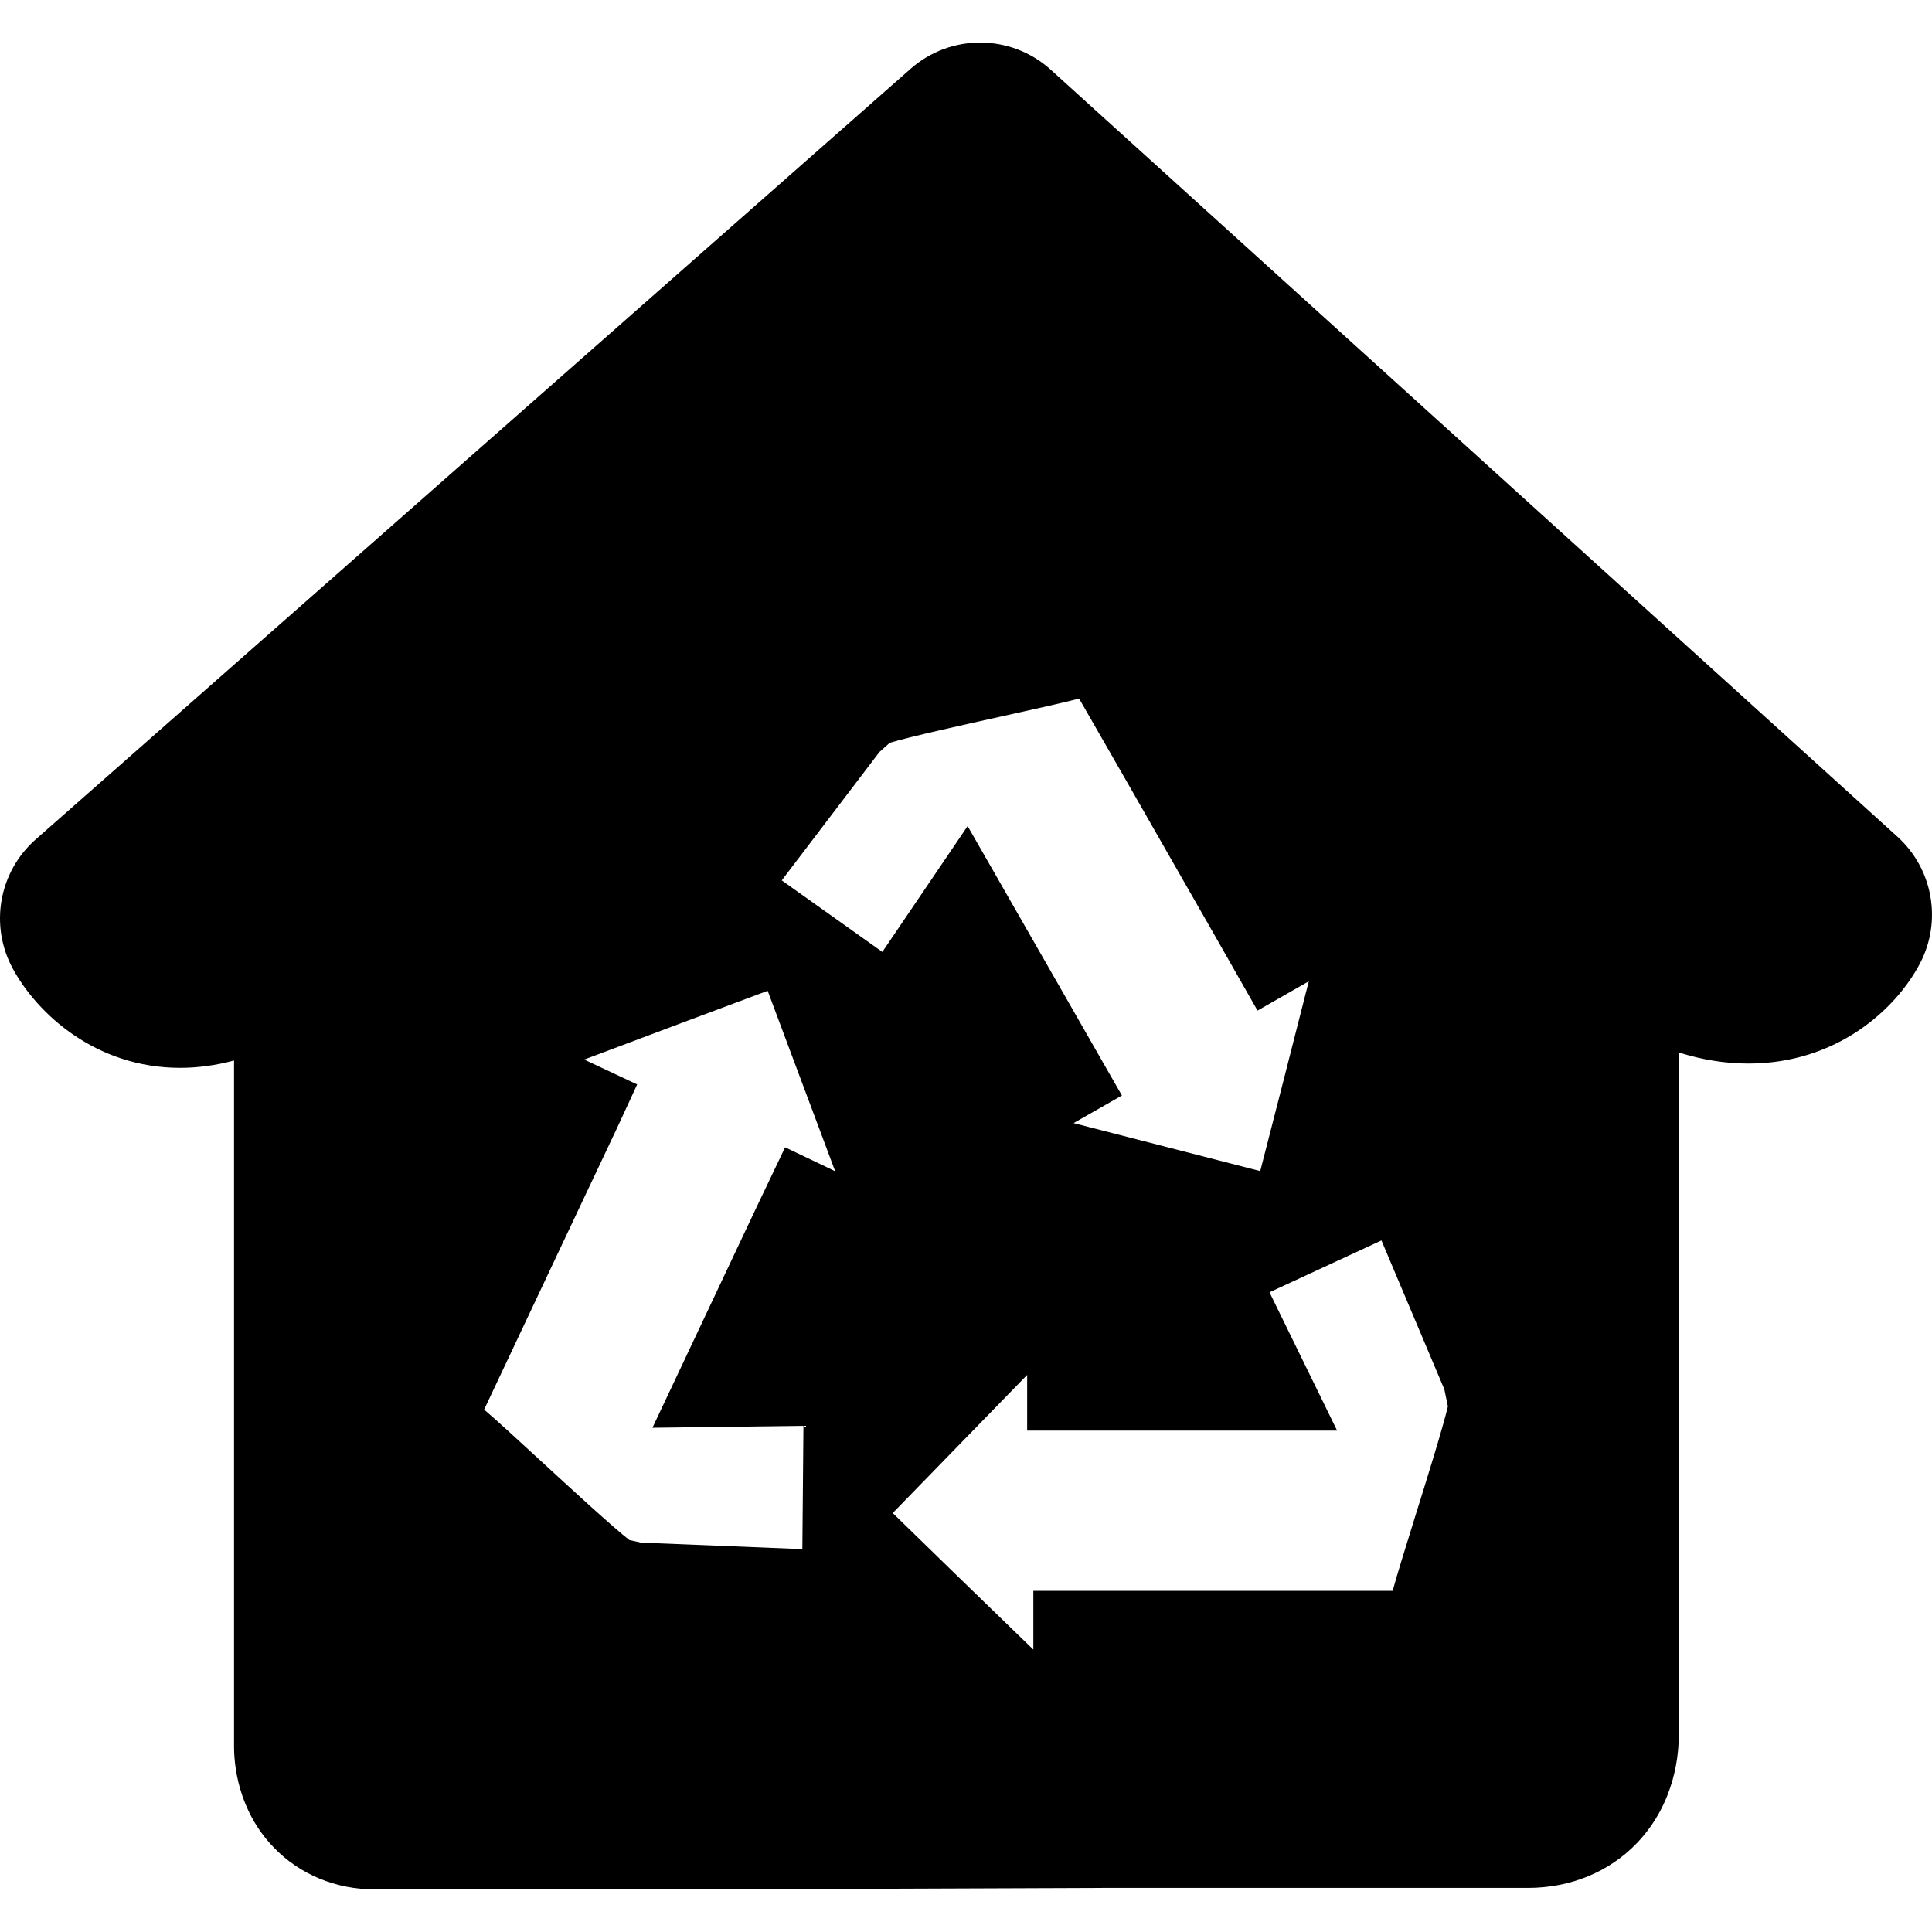 <?xml version="1.0" encoding="iso-8859-1"?>
<!-- Uploaded to: SVG Repo, www.svgrepo.com, Generator: SVG Repo Mixer Tools -->
<!DOCTYPE svg PUBLIC "-//W3C//DTD SVG 1.1//EN" "http://www.w3.org/Graphics/SVG/1.1/DTD/svg11.dtd">
<svg fill="#000000" version="1.1" id="Capa_1" xmlns="http://www.w3.org/2000/svg" xmlns:xlink="http://www.w3.org/1999/xlink" 
	 width="800px" height="800px" viewBox="0 0 92.724 92.723"
	 xml:space="preserve">
<g>
	<path d="M91.063,40.154L50.433,3.349c-1.903-1.725-4.802-1.746-6.731-0.046L1.713,40.286c-1.768,1.557-2.226,4.129-1.099,6.201
		c1.193,2.198,4.013,4.762,8.028,4.762c0.863,0,1.729-0.12,2.591-0.353v32.853c-0.01,0.862,0.154,3.101,1.903,4.914
		c1.247,1.301,2.986,2.02,4.885,2.02c2.247,0,20.829-0.023,20.839-0.023l14.084-0.052H73.33c2.047,0,3.904-0.767,5.236-2.156
		c1.854-1.94,2.019-4.332,2.002-5.253V50.509c1.129,0.359,2.255,0.534,3.347,0.534c4.229,0,7.08-2.594,8.24-4.82
		C93.213,44.19,92.765,41.696,91.063,40.154z M39.727,56.04l-2.047-0.976l-0.974,2.043c0,0-0.357,0.739-0.876,1.845l-4.517,9.572
		l7.247-0.093l-0.052,5.917l-7.742-0.312l-0.557-0.123c-0.765-0.589-2.821-2.481-4.096-3.655c-1.423-1.311-2.292-2.104-2.878-2.607
		c1.189-2.521,3.306-7.009,4.734-10.033l0.876-1.852c0.48-1.01,0.792-1.677,0.792-1.677l0.943-2.043l-2.541-1.194
		c2.849-1.071,6.771-2.547,8.804-3.301l3.241,8.664C39.856,56.098,39.727,56.04,39.727,56.04z M37.519,42.253l4.688-6.162
		l0.495-0.441c0.966-0.294,3.658-0.89,5.337-1.261c1.866-0.411,3.006-0.669,3.752-0.862c0.619,1.073,1.44,2.509,2.313,4.03
		c1.563,2.738,3.289,5.748,4.223,7.387l2.026,3.557l2.46-1.405c-0.749,2.945-1.782,7.003-2.33,9.108l-8.959-2.303
		c0.216-0.127,0.346-0.198,0.346-0.198l1.975-1.126L46.44,39.646l-4.093,6.04L37.519,42.253z M67.971,72.613
		c-0.578,1.855-0.927,2.991-1.133,3.737H49.594v2.82c-2.189-2.115-5.193-5.034-6.748-6.554l6.451-6.629v2.673h14.876l-3.245-6.639
		l5.373-2.488l3.019,7.148L69.49,67.5C69.237,68.554,68.464,71.042,67.971,72.613z"/>
</g>
</svg>